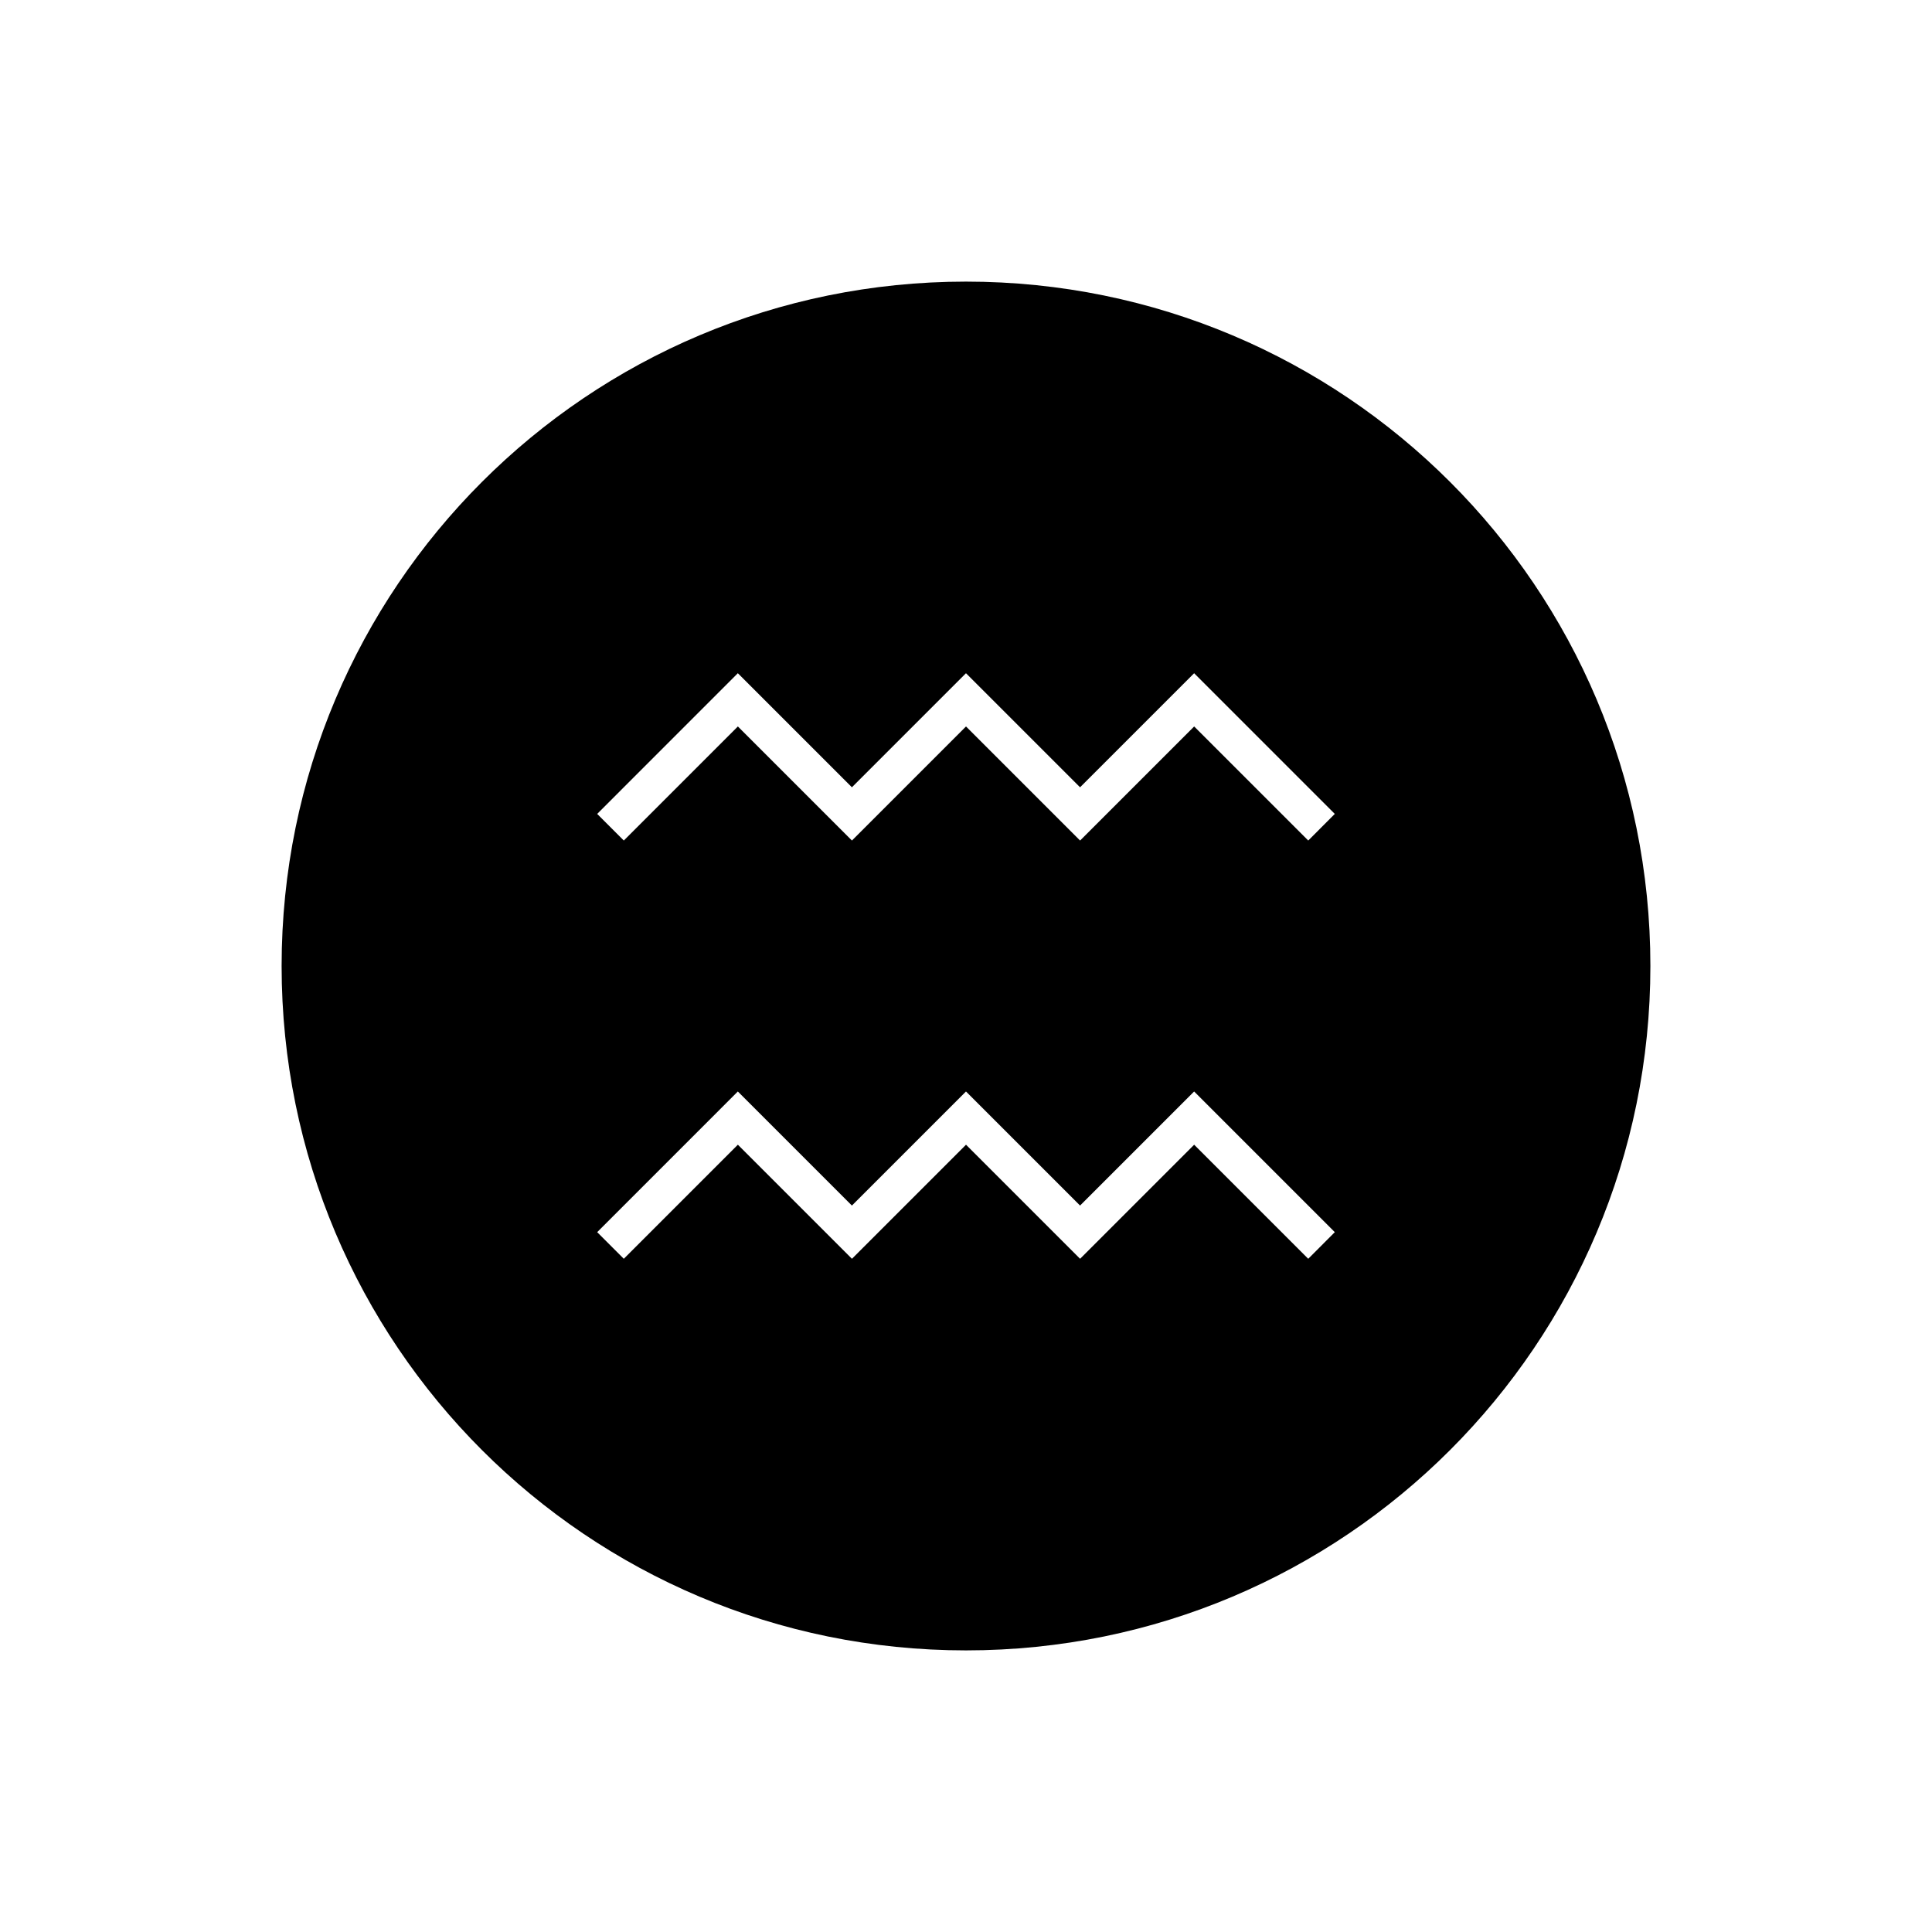 <?xml version="1.0" encoding="UTF-8"?>
<!-- Uploaded to: ICON Repo, www.iconrepo.com, Generator: ICON Repo Mixer Tools -->
<svg fill="#000000" width="800px" height="800px" version="1.1" viewBox="144 144 512 512" xmlns="http://www.w3.org/2000/svg">
 <path d="m581.37 400c0 100.26-81.113 181.37-181.37 181.37s-181.37-81.113-181.37-181.37 81.113-181.37 181.37-181.37 181.37 81.113 181.37 181.37zm-83.633-40.305-37.281-37.285-30.23 30.23-30.23-30.23-30.23 30.23-30.23-30.23-37.277 37.285 7.055 7.055 30.23-30.23 30.23 30.23 30.23-30.23 30.23 30.23 30.23-30.23 30.23 30.23zm0 110.84-37.281-37.281-30.23 30.23-30.23-30.23-30.23 30.23-30.23-30.23-37.277 37.281 7.055 7.055 30.23-30.23 30.23 30.23 30.23-30.23 30.23 30.23 30.23-30.23 30.23 30.23z"/>
</svg>